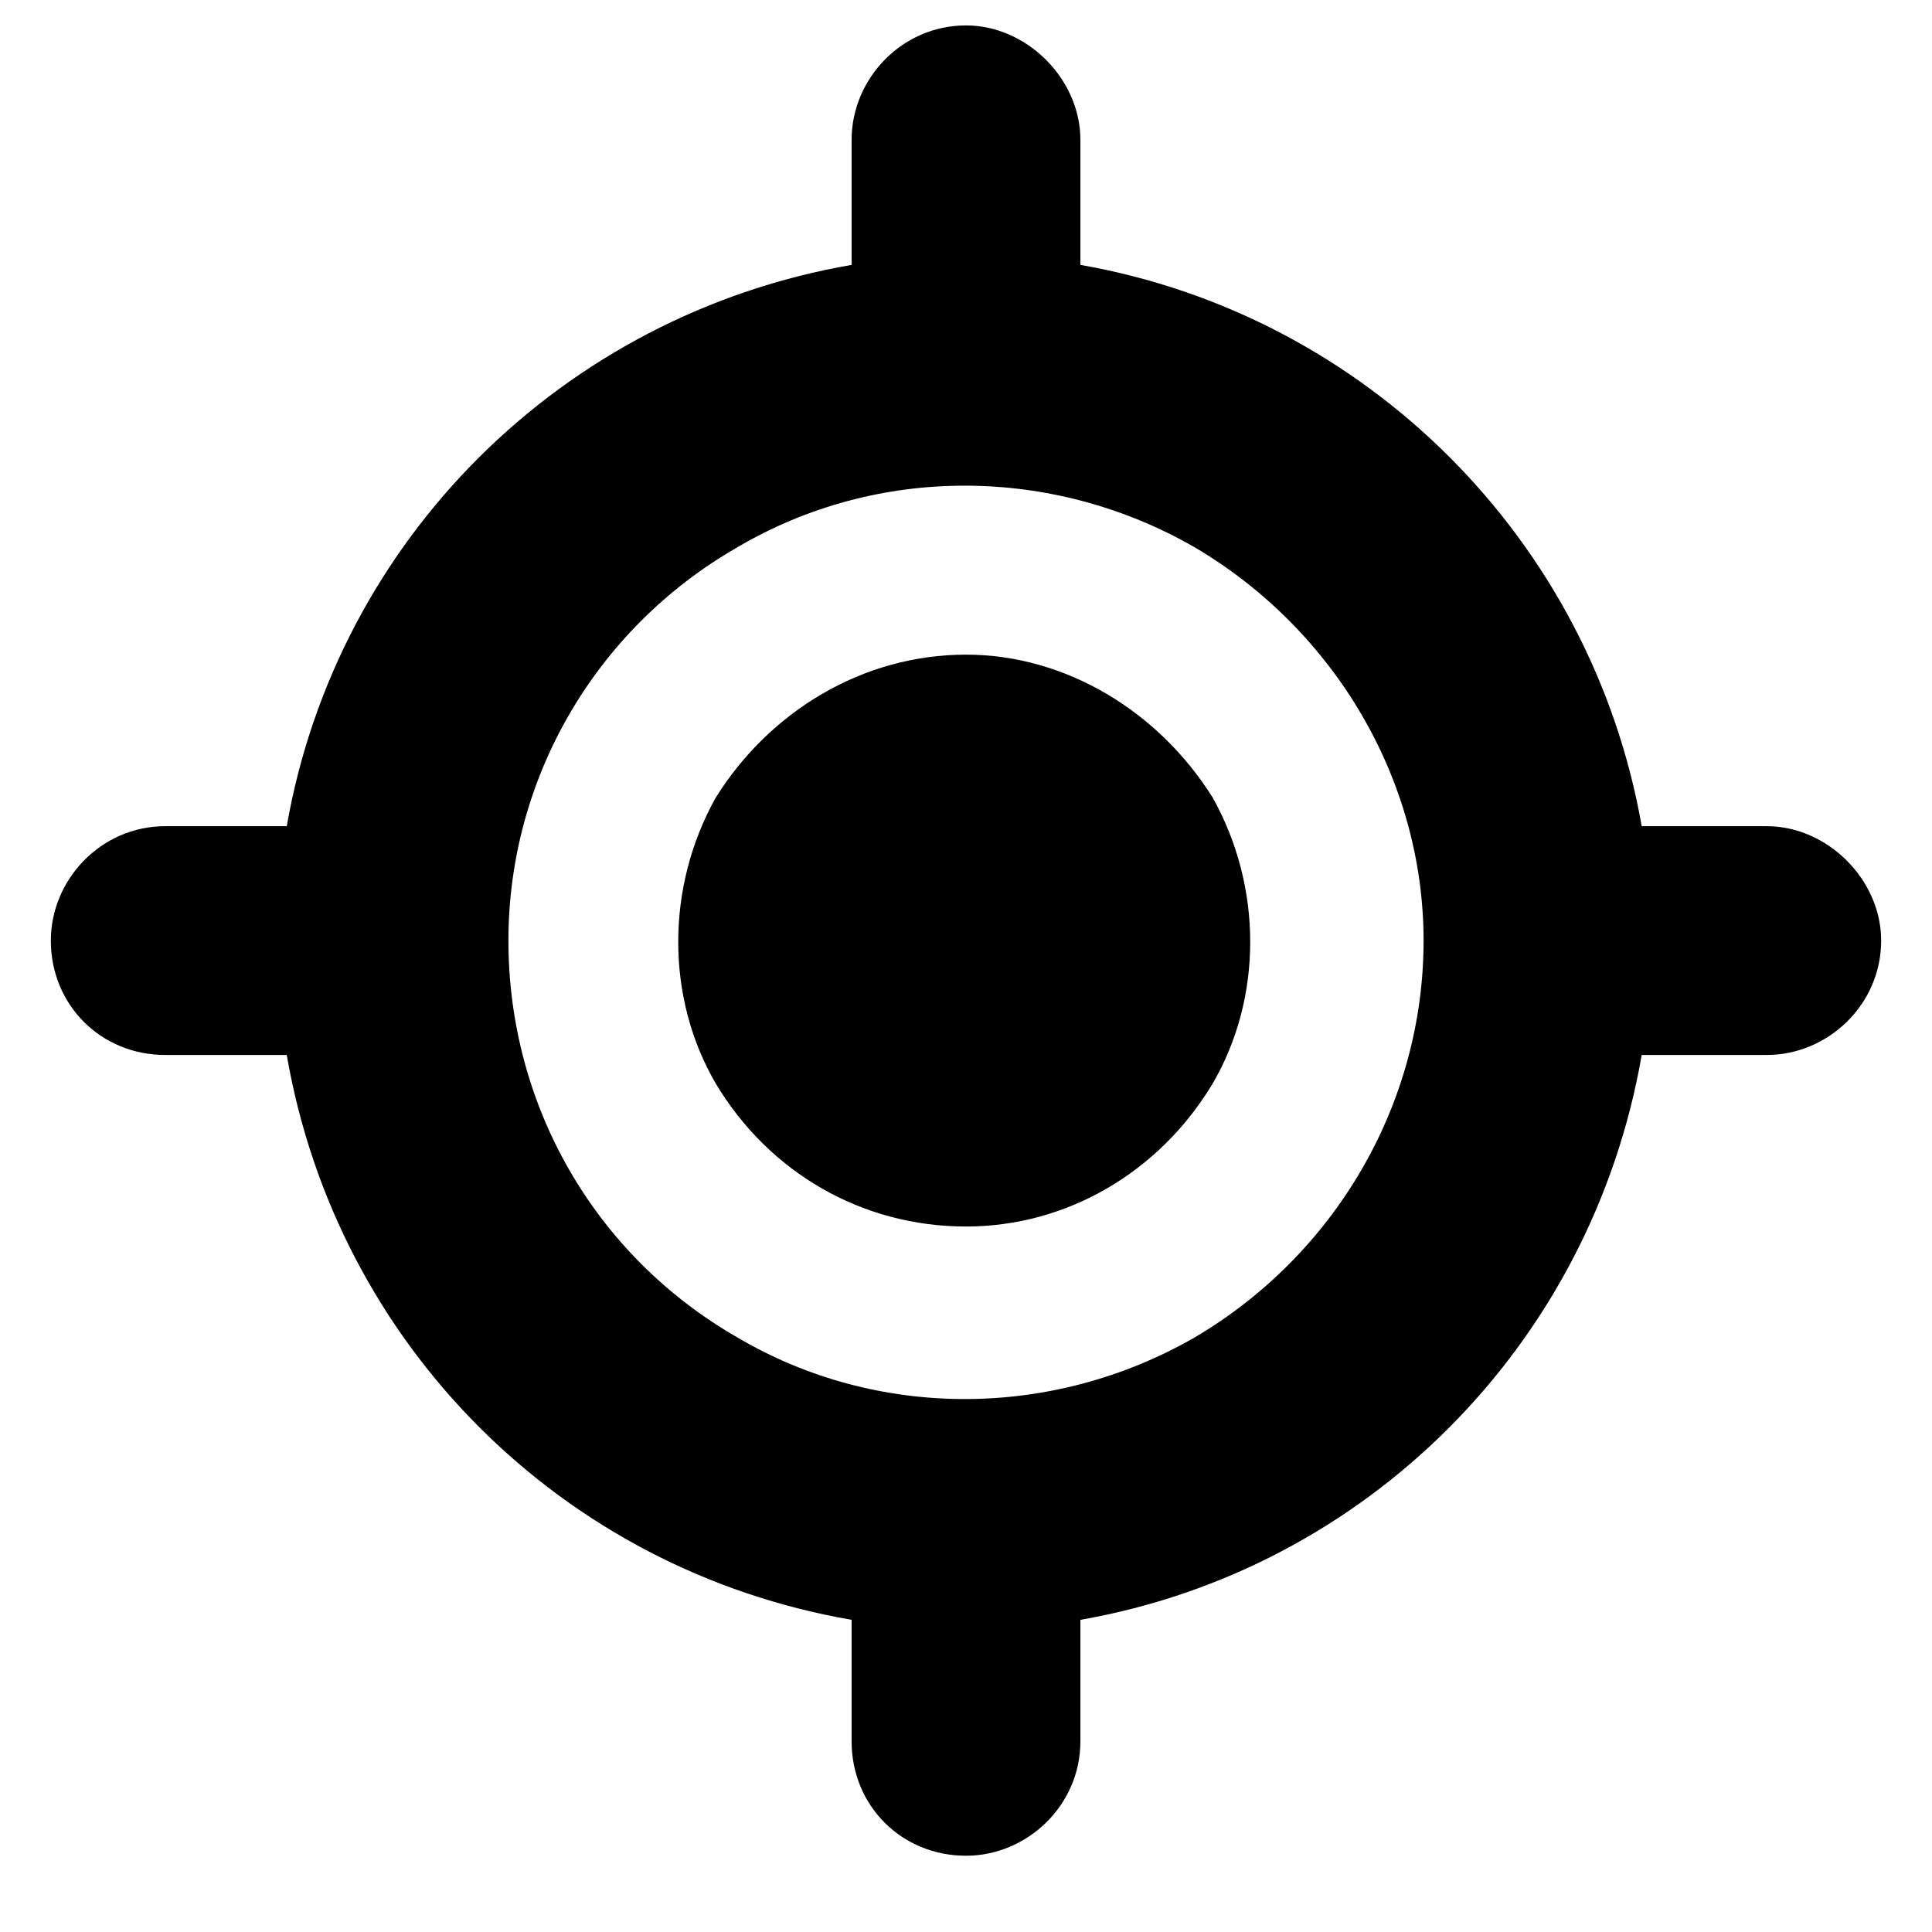 <svg width="19" height="19" viewBox="0 0 19 19" fill="none" xmlns="http://www.w3.org/2000/svg">
<path d="M9.5 0.25C10.098 0.25 10.625 0.777 10.625 1.375V2.605C13.438 3.098 15.652 5.312 16.145 8.125H17.375C17.973 8.125 18.5 8.652 18.5 9.25C18.5 9.883 17.973 10.375 17.375 10.375H16.145C15.652 13.223 13.438 15.438 10.625 15.93V17.125C10.625 17.758 10.098 18.25 9.5 18.25C8.867 18.25 8.375 17.758 8.375 17.125V15.93C5.527 15.438 3.312 13.223 2.82 10.375H1.625C0.992 10.375 0.5 9.883 0.5 9.25C0.5 8.652 0.992 8.125 1.625 8.125H2.82C3.312 5.312 5.527 3.098 8.375 2.605V1.375C8.375 0.777 8.867 0.25 9.5 0.25ZM5 9.25C5 10.867 5.844 12.344 7.25 13.152C8.621 13.961 10.344 13.961 11.75 13.152C13.121 12.344 14 10.867 14 9.25C14 7.668 13.121 6.191 11.75 5.383C10.344 4.574 8.621 4.574 7.25 5.383C5.844 6.191 5 7.668 5 9.25ZM9.5 6.438C10.484 6.438 11.398 7 11.926 7.844C12.418 8.723 12.418 9.812 11.926 10.656C11.398 11.535 10.484 12.062 9.5 12.062C8.48 12.062 7.566 11.535 7.039 10.656C6.547 9.812 6.547 8.723 7.039 7.844C7.566 7 8.48 6.438 9.5 6.438Z" fill="black"/>
</svg>

